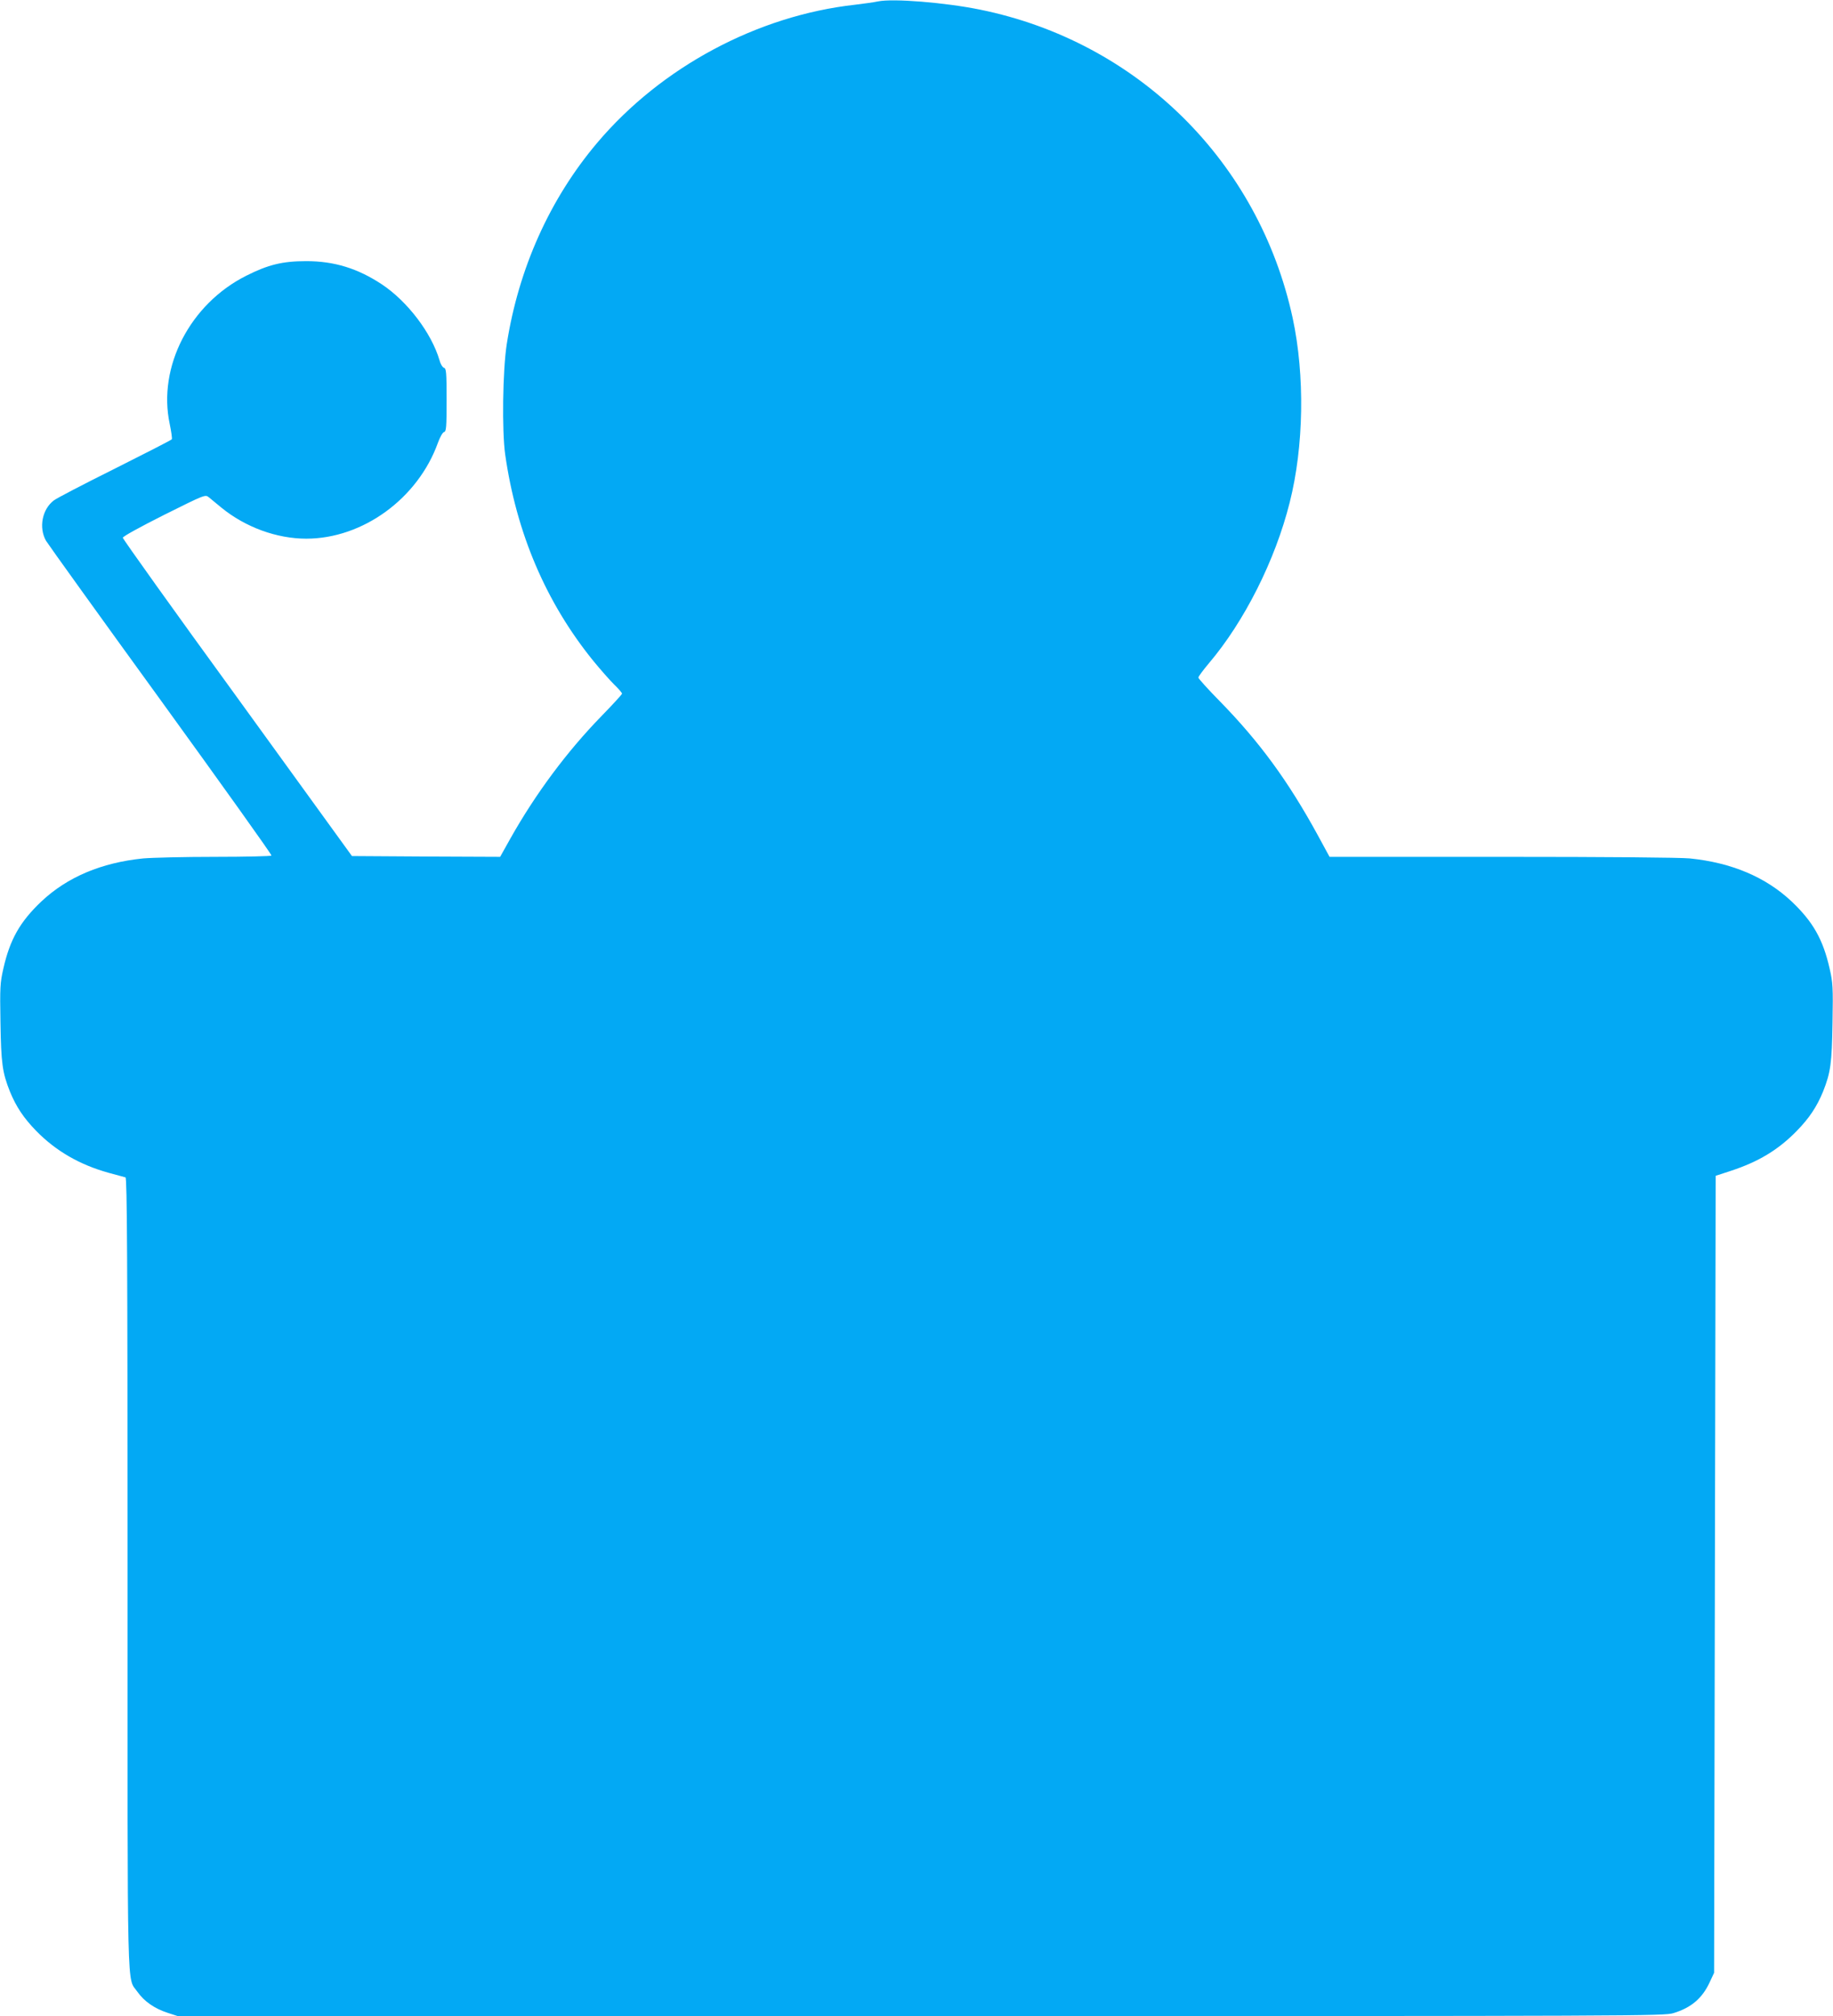<?xml version="1.0" standalone="no"?>
<!DOCTYPE svg PUBLIC "-//W3C//DTD SVG 20010904//EN"
 "http://www.w3.org/TR/2001/REC-SVG-20010904/DTD/svg10.dtd">
<svg version="1.0" xmlns="http://www.w3.org/2000/svg"
 width="1164pt" height="1280pt" viewBox="0 0 1164 1280"
 preserveAspectRatio="xMidYMid meet">
<g transform="translate(0,1280) scale(0.1,-0.1)"
fill="#03a9f4" stroke="none">
<path d="M5575 12791 c-22 -5 -87 -14 -145 -21 -621 -69 -1231 -396 -1637
-876 -302 -357 -500 -799 -575 -1279 -26 -168 -31 -550 -10 -700 71 -499 259
-940 559 -1310 45 -55 104 -122 132 -150 28 -27 51 -53 51 -59 0 -5 -60 -70
-133 -145 -216 -222 -415 -489 -575 -773 l-66 -118 -471 2 -470 3 -727 1004
c-401 551 -728 1009 -728 1017 0 8 107 67 262 145 259 129 261 130 284 112 12
-10 48 -40 80 -66 152 -124 351 -197 539 -197 359 0 709 255 836 609 13 36 30
66 39 68 14 4 16 30 16 204 0 175 -2 200 -17 204 -9 3 -22 24 -28 48 -51 173
-203 373 -365 481 -154 102 -303 148 -481 148 -150 0 -241 -22 -380 -92 -358
-179 -565 -579 -487 -943 10 -48 16 -91 13 -96 -3 -5 -166 -88 -361 -186 -195
-97 -370 -188 -388 -202 -74 -56 -97 -172 -50 -256 14 -23 342 -480 731 -1016
388 -536 704 -978 701 -983 -3 -4 -164 -8 -359 -8 -194 0 -399 -5 -456 -10
-265 -27 -481 -118 -646 -273 -137 -130 -200 -242 -242 -428 -20 -88 -22 -118
-18 -340 4 -260 12 -318 60 -439 40 -97 87 -168 167 -250 124 -127 276 -215
460 -266 52 -14 101 -27 107 -29 10 -4 13 -515 13 -2513 0 -2769 -5 -2559 63
-2658 42 -60 108 -106 191 -133 l65 -21 4718 0 c4599 0 4720 1 4780 19 112 34
183 94 230 196 l28 60 5 2530 5 2530 95 31 c177 58 303 134 420 254 80 82 127
153 167 250 48 121 56 179 60 439 4 222 2 252 -18 340 -42 186 -105 298 -242
428 -165 155 -381 246 -646 273 -64 6 -519 10 -1196 10 l-1092 0 -75 138
c-188 344 -370 592 -620 848 -76 77 -138 146 -138 152 0 7 30 47 66 90 226
266 422 655 514 1022 90 356 97 806 19 1170 -215 995 -986 1756 -1986 1959
-221 45 -553 72 -648 52z"/>
</g>
</svg>
